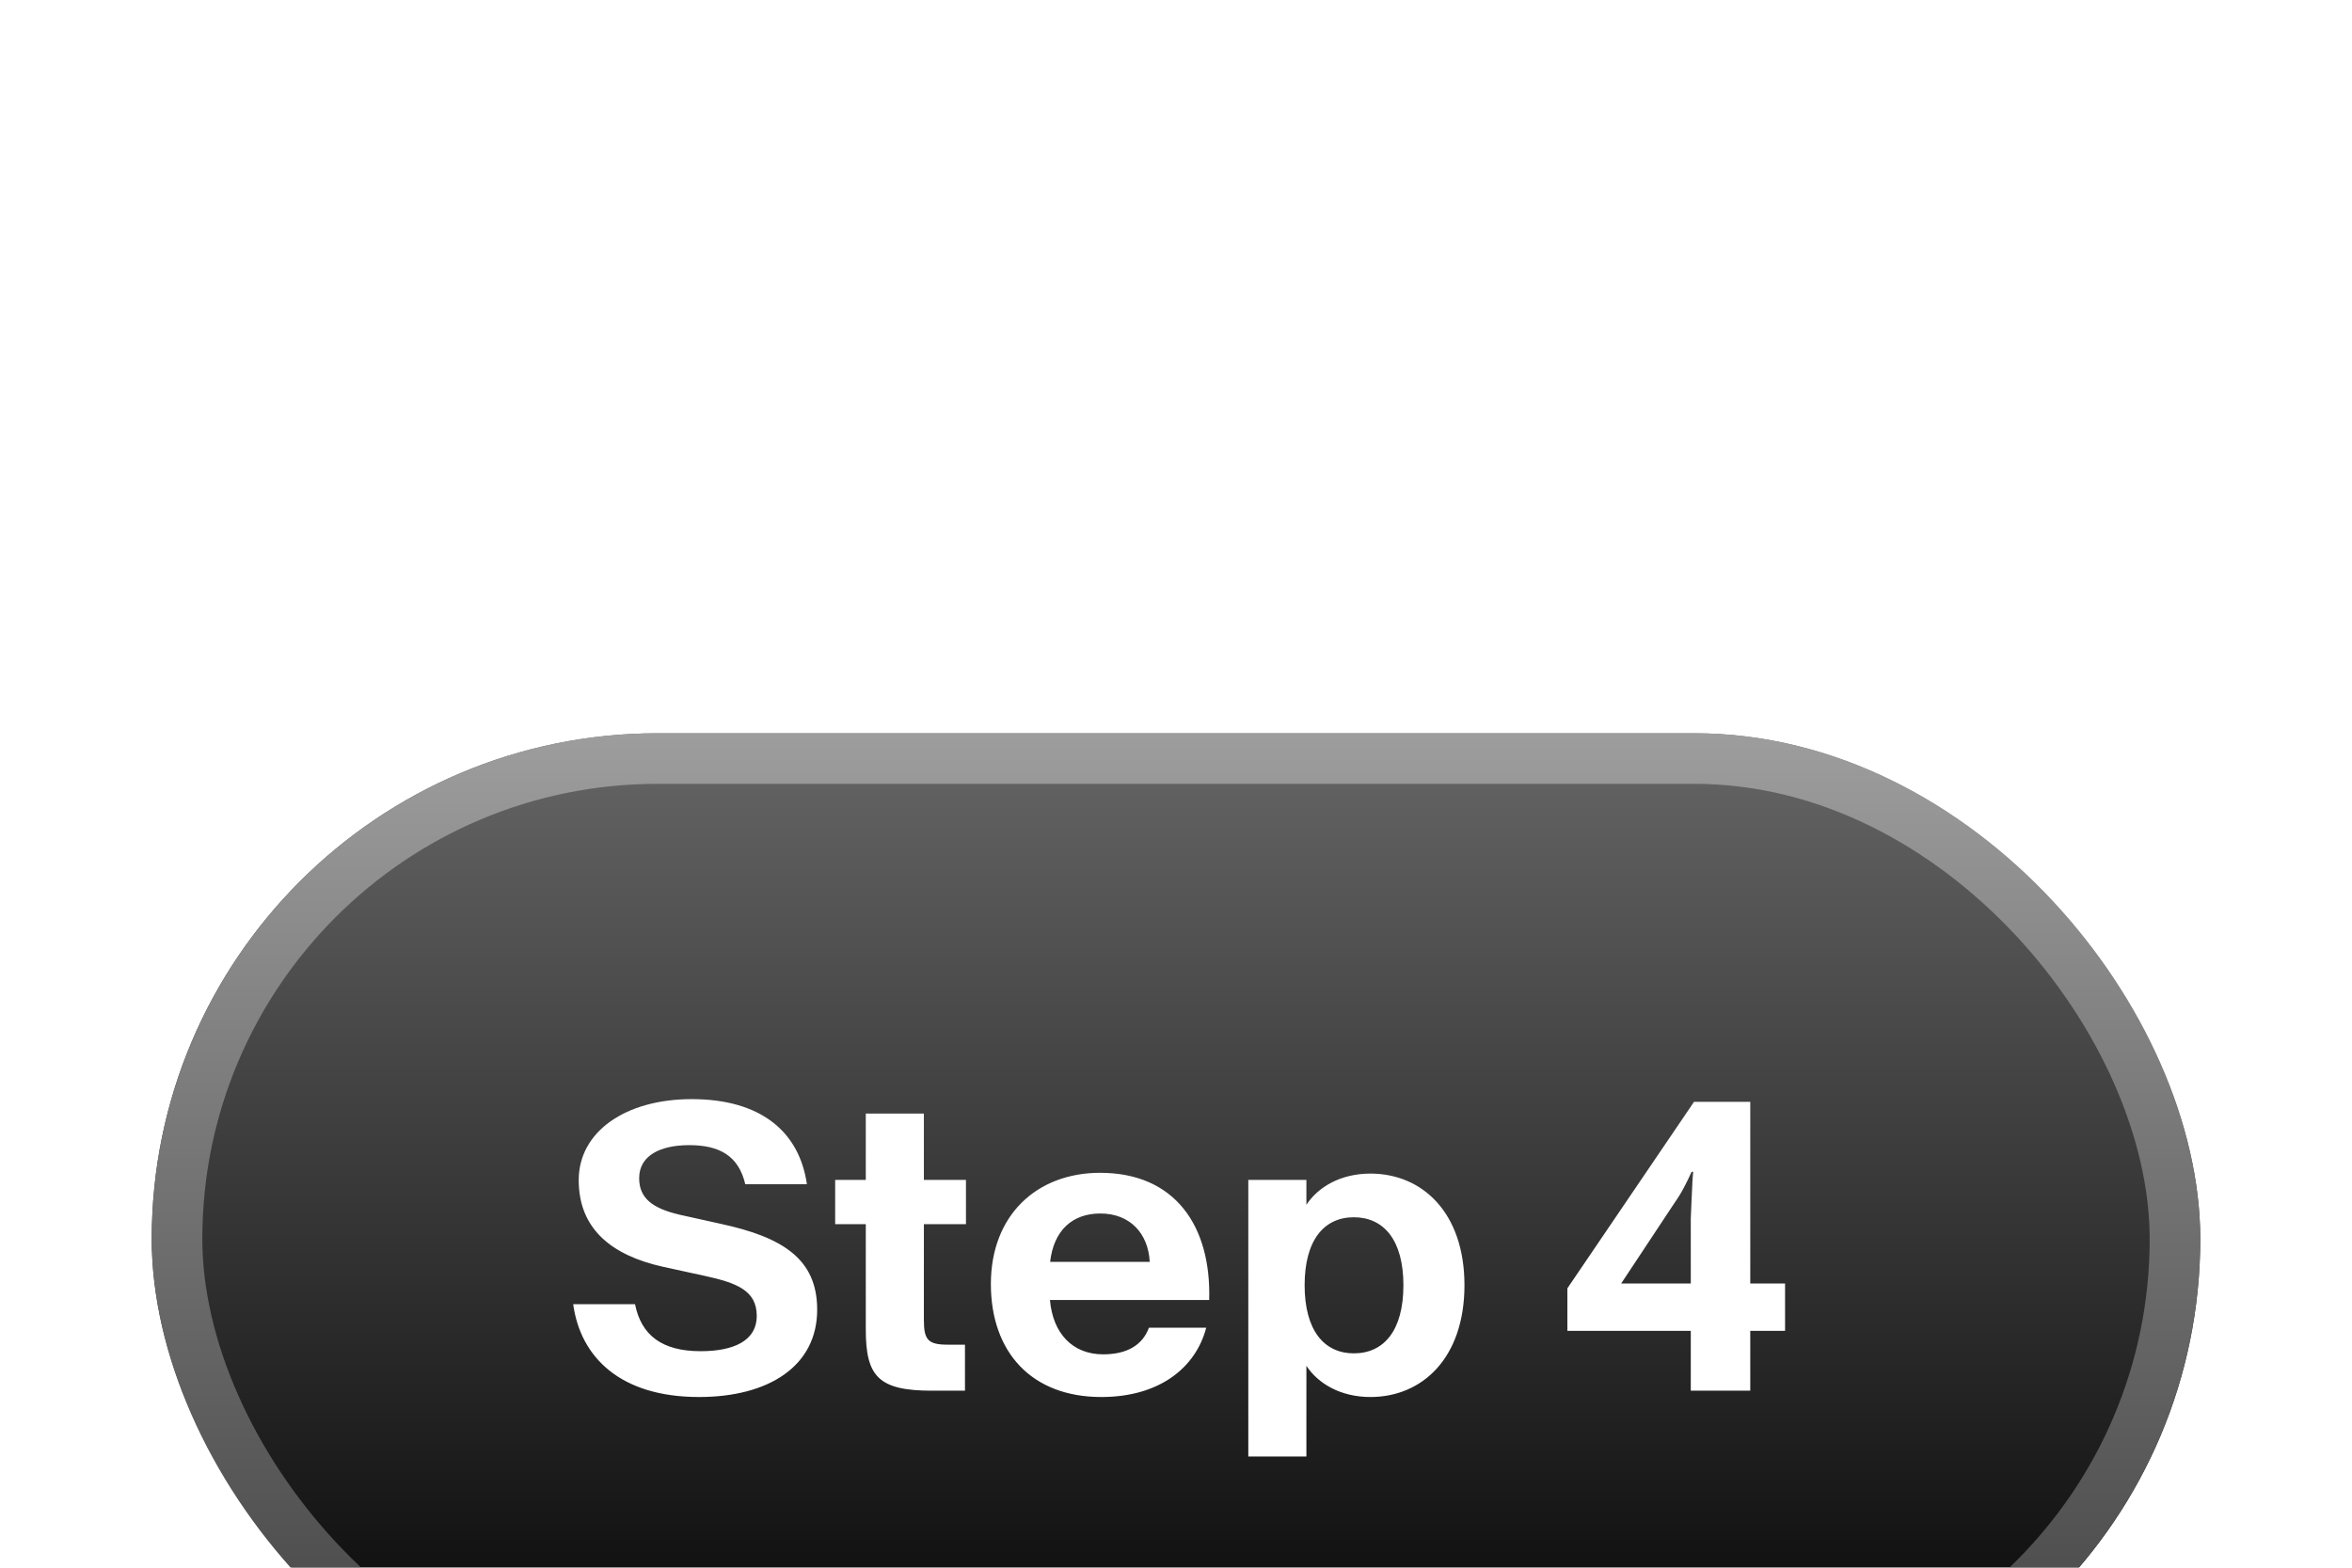 <?xml version="1.0" encoding="UTF-8"?> <svg xmlns="http://www.w3.org/2000/svg" width="93" height="62" viewBox="0 0 93 62" fill="none"><g filter="url(#filter0_dddd_187_279)"><rect x="6" y="1" width="81" height="40" rx="20" fill="url(#paint0_linear_187_279)"></rect><rect x="7" y="2" width="79" height="38" rx="19" stroke="url(#paint1_linear_187_279)" stroke-width="2"></rect><path d="M27.641 27.25C24.531 27.25 22.953 25.68 22.664 23.578H25.109C25.352 24.797 26.164 25.438 27.703 25.438C28.992 25.438 29.922 25.039 29.922 24.039C29.922 23.031 29.117 22.734 27.875 22.461L26.227 22.102C24.18 21.648 22.883 20.602 22.883 18.672C22.883 16.75 24.742 15.469 27.352 15.469C30.047 15.469 31.602 16.727 31.906 18.836H29.469C29.203 17.695 28.43 17.289 27.25 17.289C26.117 17.289 25.273 17.695 25.273 18.594C25.273 19.398 25.812 19.789 26.867 20.039L28.523 20.406C30.922 20.93 32.312 21.773 32.312 23.797C32.312 26.031 30.391 27.25 27.641 27.25ZM36.852 27C34.734 27 34.234 26.438 34.234 24.578V20.414H33.023V18.664H34.234V16.039H36.531V18.664H38.195V20.414H36.531V24.211C36.531 24.984 36.695 25.18 37.469 25.18H38.156V27H36.852ZM43.547 27.25C40.789 27.25 39.18 25.477 39.18 22.781C39.18 20.055 41 18.383 43.5 18.383C46.453 18.383 47.898 20.477 47.812 23.414H41.516C41.633 24.758 42.43 25.562 43.617 25.562C44.578 25.562 45.18 25.188 45.43 24.508H47.695C47.289 26.07 45.867 27.25 43.547 27.25ZM43.508 19.992C42.398 19.992 41.664 20.664 41.523 21.906H45.461C45.406 20.789 44.688 19.992 43.508 19.992ZM54.188 27.25C53.008 27.25 52.117 26.719 51.656 26.016V29.602H49.359V18.664H51.656V19.648C52.117 18.945 53.008 18.414 54.188 18.414C56.234 18.414 57.906 19.953 57.906 22.828C57.906 25.711 56.234 27.25 54.188 27.25ZM53.531 25.523C54.719 25.523 55.492 24.625 55.492 22.828C55.492 21.047 54.719 20.141 53.531 20.141C52.359 20.141 51.586 21.039 51.586 22.828C51.586 24.617 52.359 25.523 53.531 25.523ZM70.583 24.632H69.207V27H66.855V24.632H61.975V22.952L66.983 15.576H69.207V22.76H70.583V24.632ZM66.855 20.824C66.855 20.643 66.855 20.429 66.855 20.184C66.866 19.928 66.876 19.677 66.887 19.432C66.898 19.176 66.909 18.952 66.919 18.76C66.93 18.557 66.941 18.419 66.951 18.344H66.887C66.791 18.557 66.69 18.765 66.583 18.968C66.477 19.171 66.349 19.379 66.199 19.592L64.103 22.76H66.855V20.824Z" fill="white"></path></g><defs><filter id="filter0_dddd_187_279" x="0" y="0" width="93" height="62" filterUnits="userSpaceOnUse" color-interpolation-filters="sRGB"><feFlood flood-opacity="0" result="BackgroundImageFix"></feFlood><feColorMatrix in="SourceAlpha" type="matrix" values="0 0 0 0 0 0 0 0 0 0 0 0 0 0 0 0 0 0 127 0" result="hardAlpha"></feColorMatrix><feOffset dy="1"></feOffset><feGaussianBlur stdDeviation="1"></feGaussianBlur><feColorMatrix type="matrix" values="0 0 0 0 0.125 0 0 0 0 0.133 0 0 0 0 0.153 0 0 0 0.15 0"></feColorMatrix><feBlend mode="normal" in2="BackgroundImageFix" result="effect1_dropShadow_187_279"></feBlend><feColorMatrix in="SourceAlpha" type="matrix" values="0 0 0 0 0 0 0 0 0 0 0 0 0 0 0 0 0 0 127 0" result="hardAlpha"></feColorMatrix><feOffset dy="4"></feOffset><feGaussianBlur stdDeviation="2"></feGaussianBlur><feColorMatrix type="matrix" values="0 0 0 0 0.125 0 0 0 0 0.133 0 0 0 0 0.153 0 0 0 0.13 0"></feColorMatrix><feBlend mode="normal" in2="effect1_dropShadow_187_279" result="effect2_dropShadow_187_279"></feBlend><feColorMatrix in="SourceAlpha" type="matrix" values="0 0 0 0 0 0 0 0 0 0 0 0 0 0 0 0 0 0 127 0" result="hardAlpha"></feColorMatrix><feOffset dy="8"></feOffset><feGaussianBlur stdDeviation="2.5"></feGaussianBlur><feColorMatrix type="matrix" values="0 0 0 0 0.125 0 0 0 0 0.133 0 0 0 0 0.153 0 0 0 0.08 0"></feColorMatrix><feBlend mode="normal" in2="effect2_dropShadow_187_279" result="effect3_dropShadow_187_279"></feBlend><feColorMatrix in="SourceAlpha" type="matrix" values="0 0 0 0 0 0 0 0 0 0 0 0 0 0 0 0 0 0 127 0" result="hardAlpha"></feColorMatrix><feOffset dy="15"></feOffset><feGaussianBlur stdDeviation="3"></feGaussianBlur><feColorMatrix type="matrix" values="0 0 0 0 0.125 0 0 0 0 0.133 0 0 0 0 0.153 0 0 0 0.02 0"></feColorMatrix><feBlend mode="normal" in2="effect3_dropShadow_187_279" result="effect4_dropShadow_187_279"></feBlend><feBlend mode="normal" in="SourceGraphic" in2="effect4_dropShadow_187_279" result="shape"></feBlend></filter><linearGradient id="paint0_linear_187_279" x1="46.5" y1="1" x2="46.5" y2="41" gradientUnits="userSpaceOnUse"><stop stop-color="#666666"></stop><stop offset="1"></stop></linearGradient><linearGradient id="paint1_linear_187_279" x1="46.5" y1="1" x2="46.5" y2="41" gradientUnits="userSpaceOnUse"><stop stop-color="#9D9D9D"></stop><stop offset="1" stop-color="#3F3F3F"></stop></linearGradient></defs></svg> 